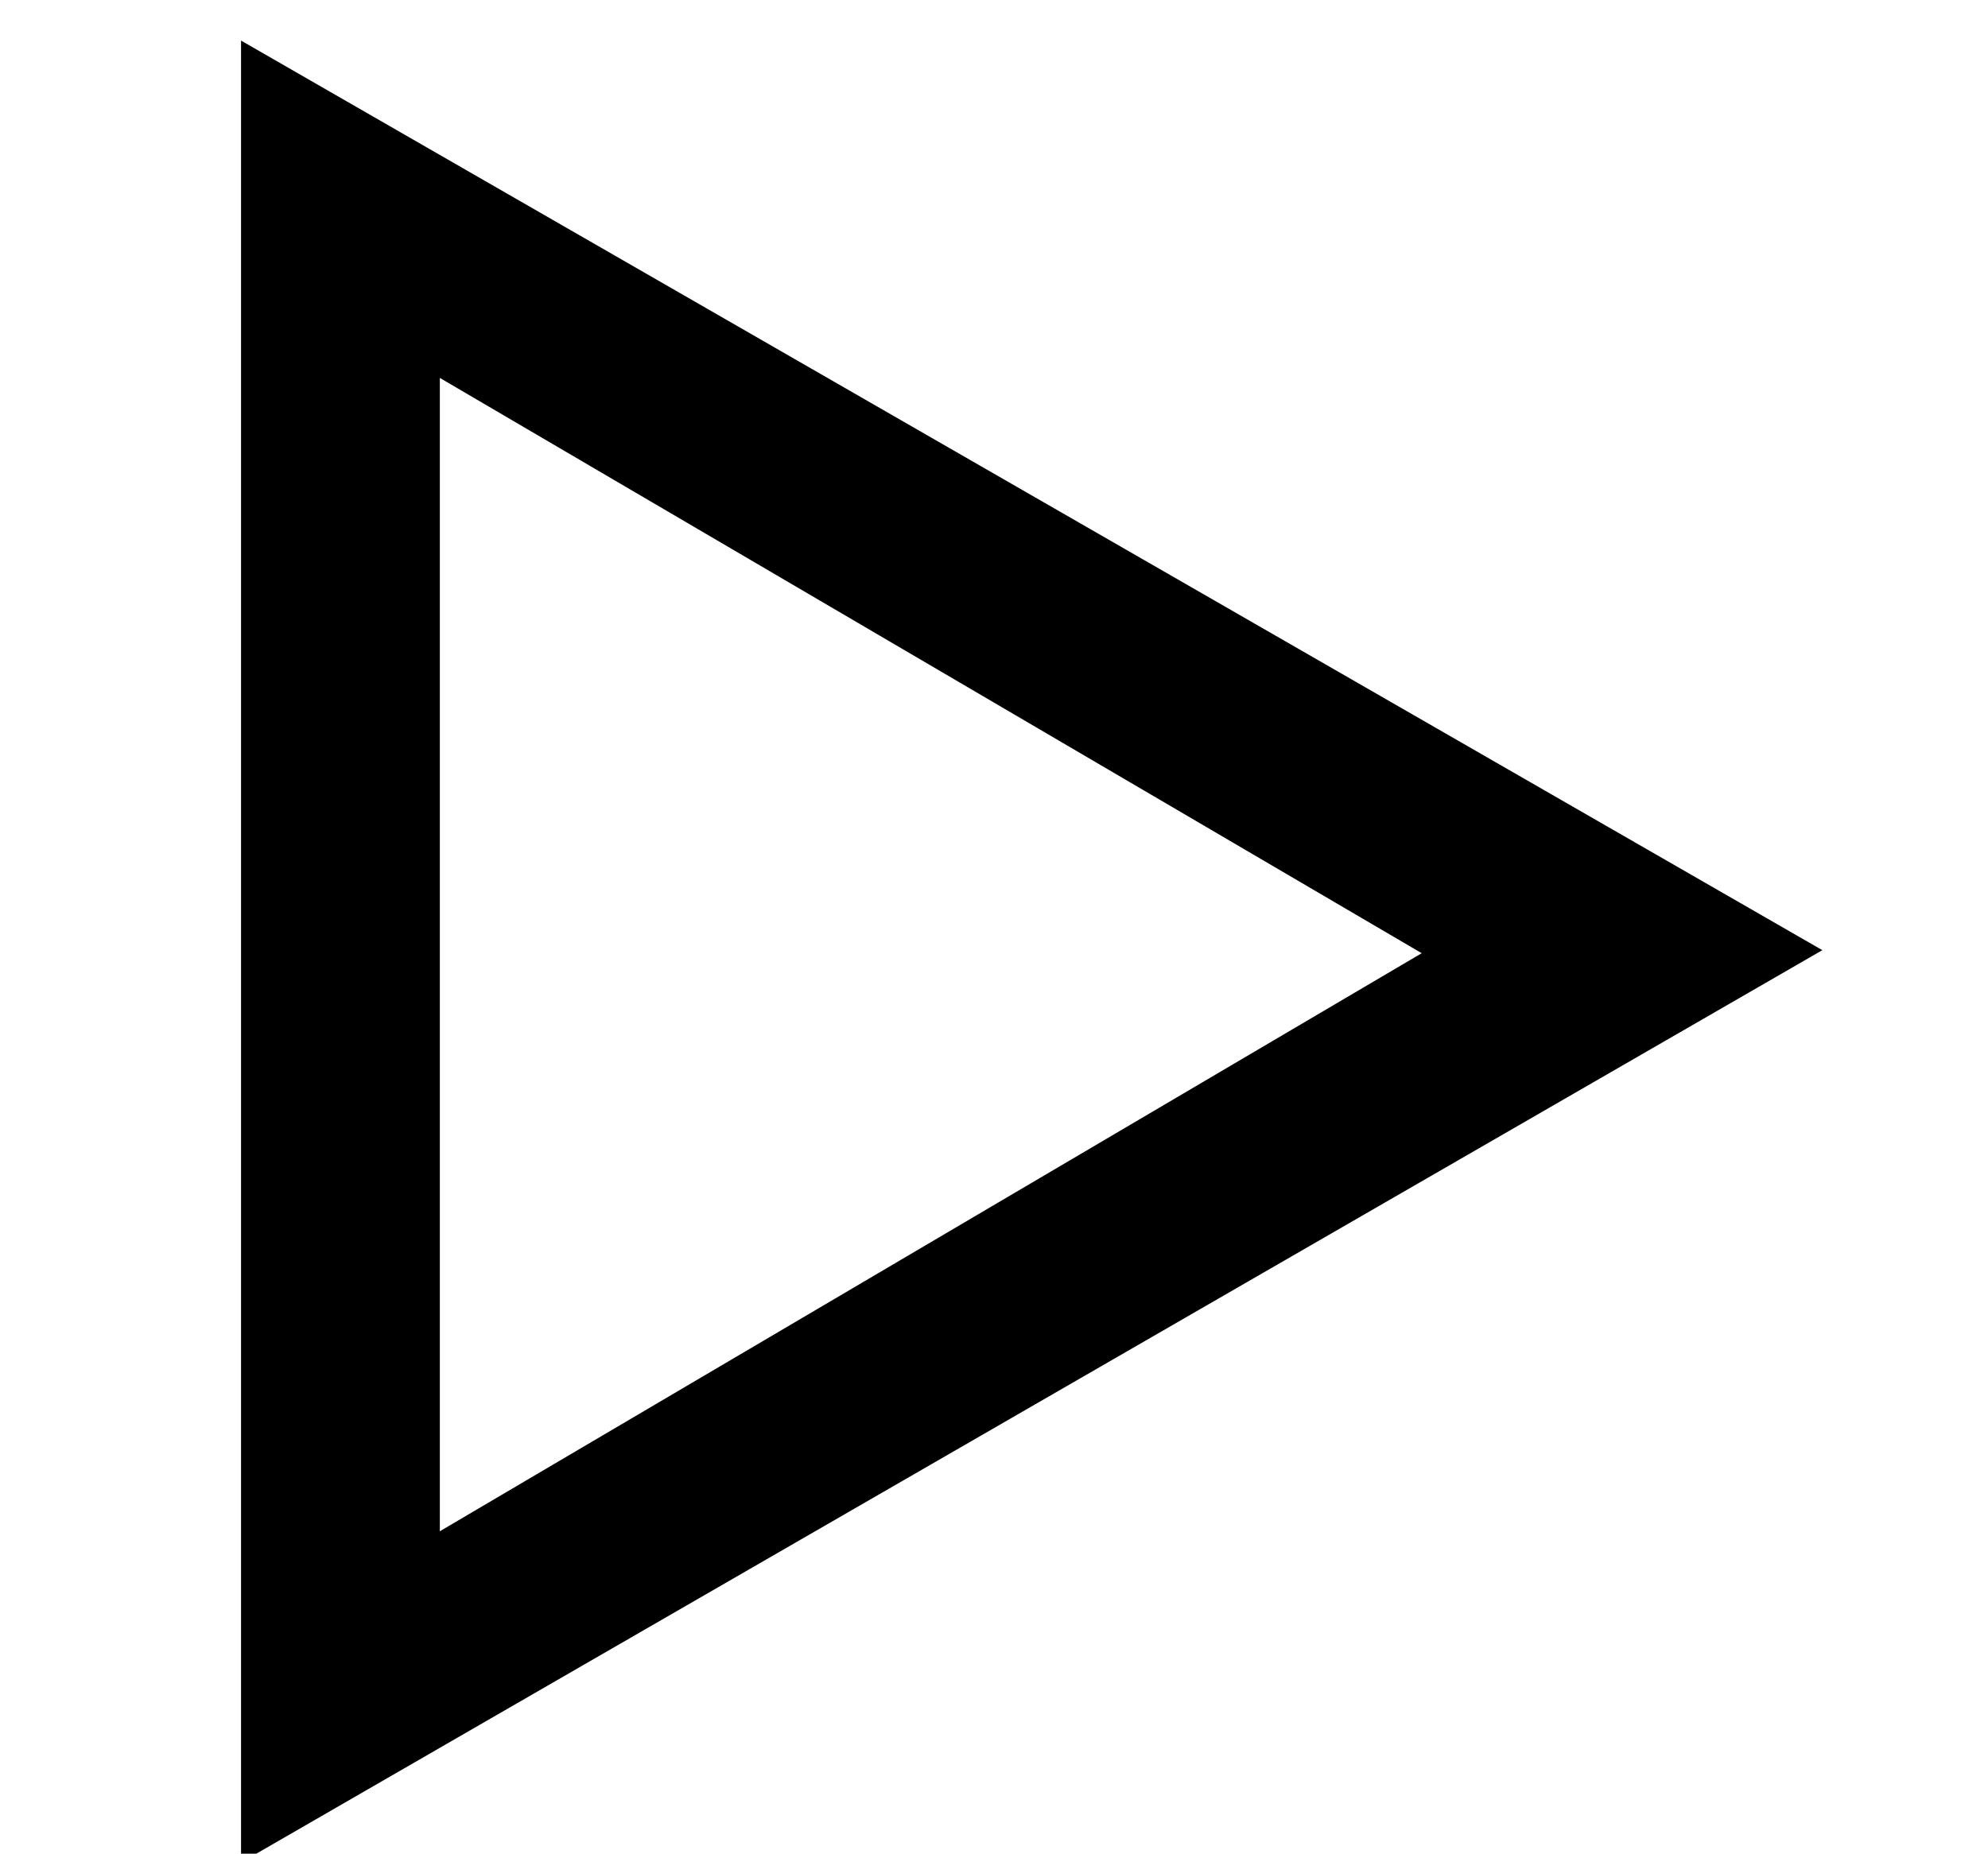 <?xml version='1.0' encoding='UTF-8'?>
<!-- This file was generated by dvisvgm 2.13.3 -->
<svg version='1.1' xmlns='http://www.w3.org/2000/svg' xmlns:xlink='http://www.w3.org/1999/xlink' width='7.2pt' height='6.715pt' viewBox='70.735 62.54 7.2 6.715'>
<defs>
<path id='g0-208' d='M6.6-2.76L.873-6.055V.545L6.6-2.76ZM5.149-2.749L1.593-.655V-4.833L5.149-2.749Z'/>
</defs>
<g id='page1'>
<use x='70.735' y='68.742' xlink:href='#g0-208'/>
</g>
</svg><!--Rendered by QuickLaTeX.com-->